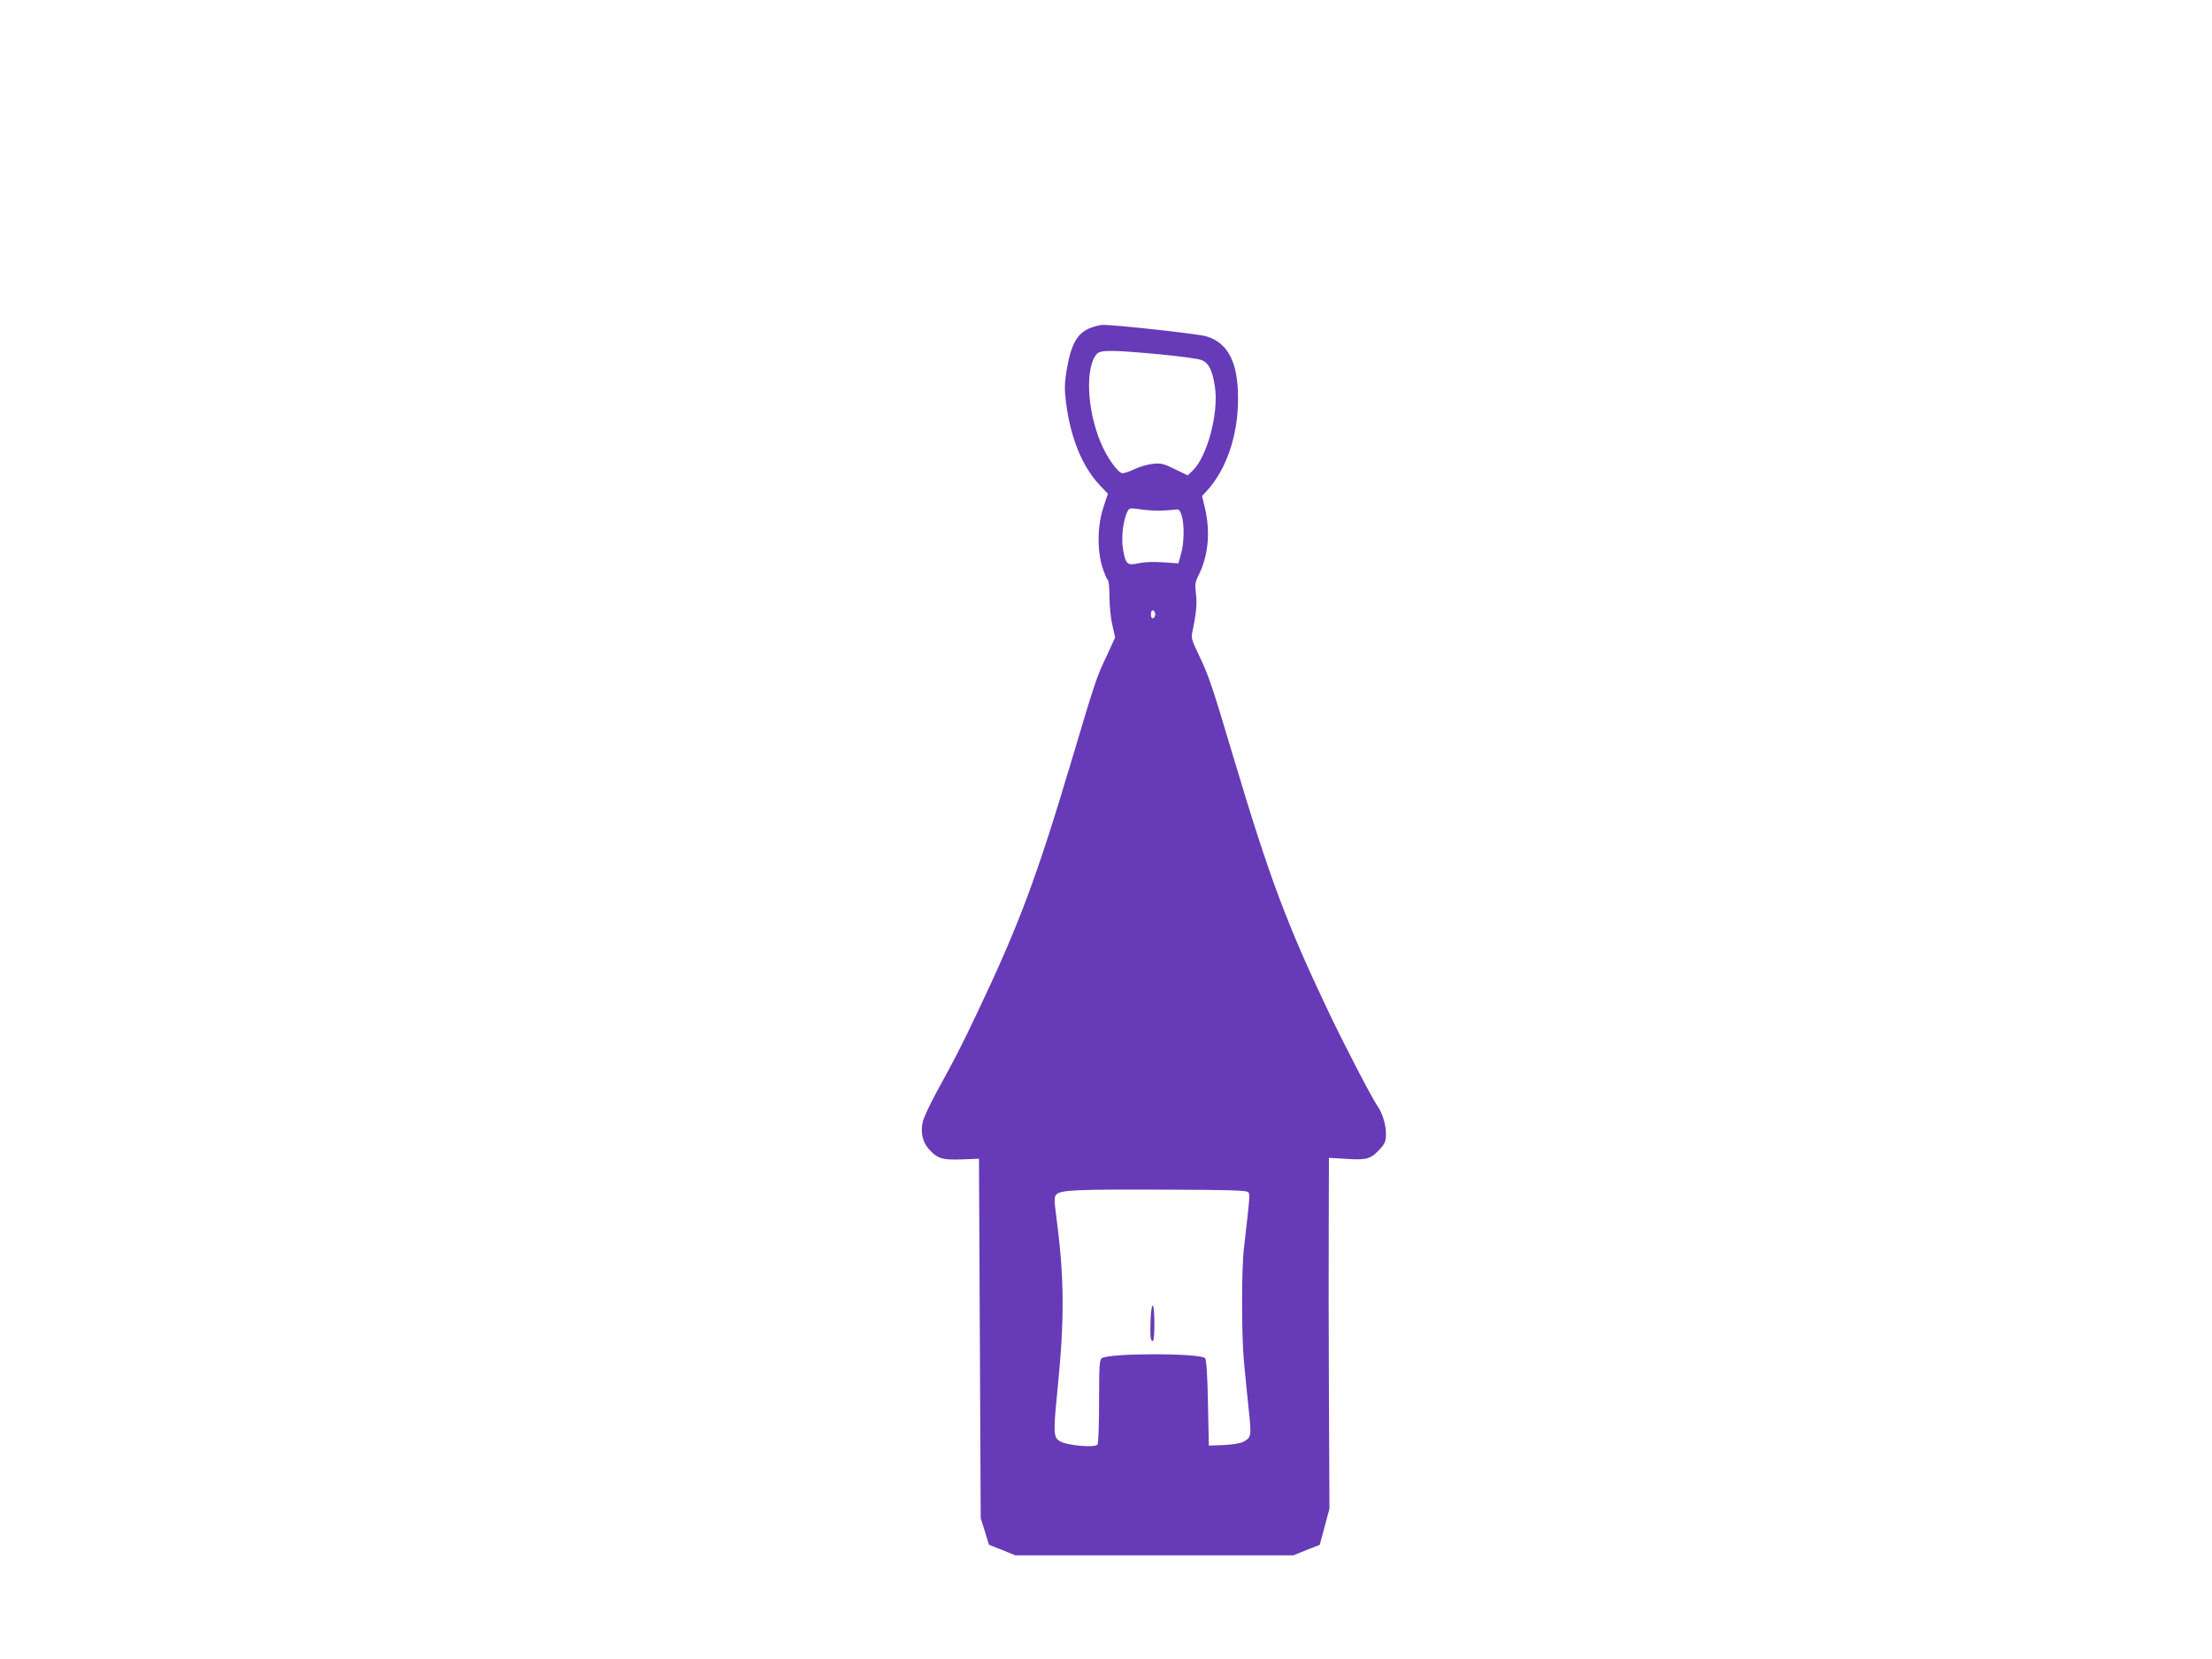 <?xml version="1.0" standalone="no"?>
<!DOCTYPE svg PUBLIC "-//W3C//DTD SVG 20010904//EN"
 "http://www.w3.org/TR/2001/REC-SVG-20010904/DTD/svg10.dtd">
<svg version="1.0" xmlns="http://www.w3.org/2000/svg"
 width="1280pt" height="960pt" viewBox="0 0 1280 960"
 preserveAspectRatio="xMidYMid meet">
<g transform="translate(0,960) scale(0.1,-0.1)"
fill="#673ab7" stroke="none">
<path d="M6317 7705 c-81 -28 -118 -92 -144 -242 -13 -80 -14 -111 -5 -187 26
-210 95 -378 199 -487 l44 -46 -26 -79 c-35 -105 -37 -245 -6 -346 12 -37 26
-70 31 -73 6 -3 10 -48 10 -98 0 -52 7 -124 17 -164 l16 -72 -45 -98 c-66
-140 -64 -135 -207 -613 -202 -678 -306 -956 -546 -1460 -96 -202 -117 -243
-241 -470 -34 -63 -67 -134 -73 -157 -16 -59 -4 -119 32 -160 50 -57 77 -66
191 -62 l101 4 5 -1040 5 -1040 24 -77 24 -77 76 -30 76 -31 805 0 805 0 76
31 76 30 28 104 28 105 -3 647 c-2 357 -2 813 -1 1015 l1 368 103 -6 c117 -8
142 0 196 61 26 29 31 44 31 84 0 54 -20 118 -48 159 -35 51 -194 357 -289
557 -239 503 -339 772 -543 1455 -134 448 -145 479 -210 615 -35 73 -38 84
-29 125 22 105 27 163 19 217 -6 50 -4 64 15 103 57 113 70 250 38 388 l-17
72 26 28 c113 122 181 319 182 527 2 215 -56 331 -184 369 -47 14 -528 67
-600 66 -14 -1 -42 -7 -63 -15z m391 -155 c117 -11 228 -26 246 -34 41 -17 62
-59 76 -153 24 -150 -44 -405 -128 -486 l-29 -28 -74 36 c-65 32 -81 36 -128
31 -29 -3 -78 -17 -107 -31 -30 -15 -62 -25 -71 -23 -27 5 -90 95 -124 178
-80 190 -90 437 -22 512 21 24 90 23 361 -2z m-8 -905 c30 0 71 3 90 5 32 5
36 3 47 -30 17 -50 16 -163 -3 -226 l-15 -54 -87 6 c-53 4 -109 2 -142 -5 -67
-15 -76 -7 -91 77 -12 65 -1 165 23 218 12 25 14 25 68 18 30 -5 80 -9 110 -9z
m-15 -600 c0 -10 -6 -20 -12 -22 -8 -3 -13 5 -13 22 0 17 5 25 13 23 6 -3 12
-13 12 -23z m537 -3343 c12 -12 12 -13 -24 -327 -14 -121 -14 -502 0 -650 6
-66 18 -189 27 -273 18 -166 17 -170 -34 -197 -15 -7 -64 -15 -111 -17 l-85
-3 -5 247 c-3 168 -9 251 -17 259 -30 30 -561 30 -598 -1 -13 -11 -15 -48 -15
-249 0 -130 -4 -242 -9 -250 -13 -20 -174 -6 -216 18 -40 23 -41 47 -15 306
40 400 39 634 -5 974 -16 123 -16 134 -1 150 25 25 115 29 628 27 359 -1 470
-4 480 -14z"/>
<path d="M6658 1961 c-3 -98 -1 -121 13 -121 12 0 12 197 0 205 -6 3 -11 -32
-13 -84z"/>
</g>
</svg>
